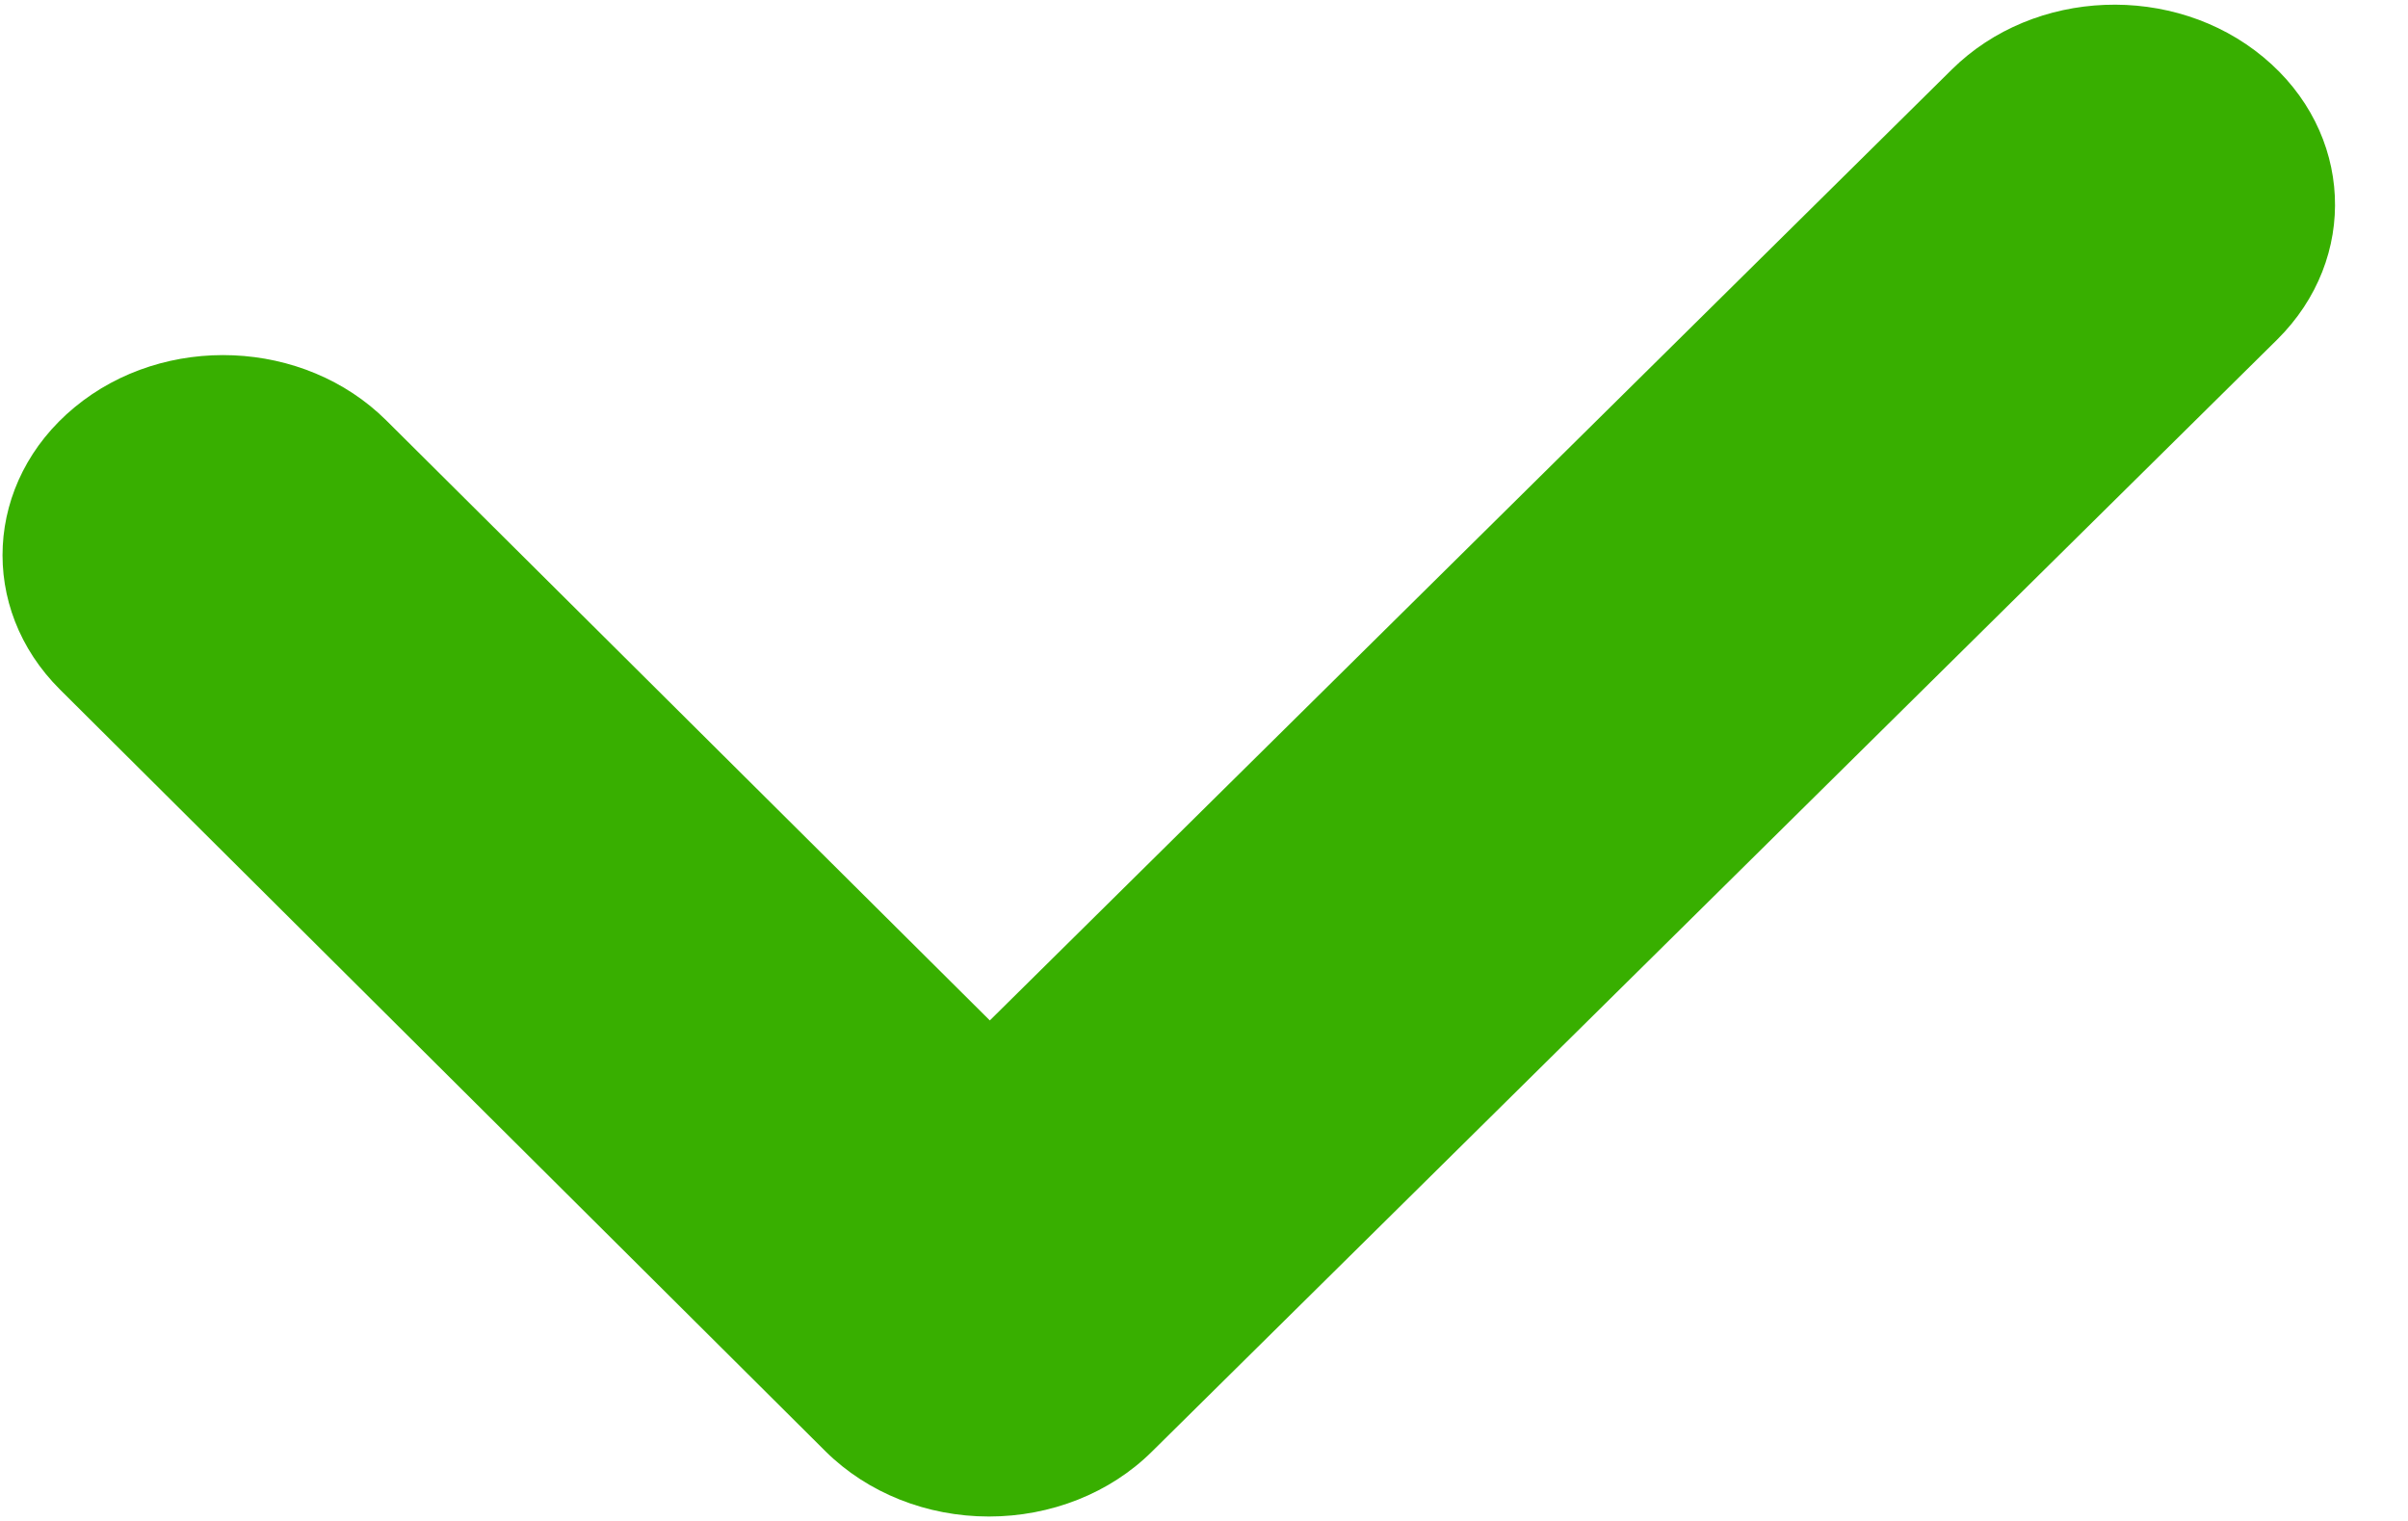 <svg width="19" height="12" viewBox="0 0 19 12" fill="none" xmlns="http://www.w3.org/2000/svg">
<g clip-path="url(#clip0_10079_136)">
<path d="M7.803 11.965C7.312 11.965 6.845 11.779 6.514 11.451L0.474 5.441C-0.174 4.797 -0.122 3.8 0.589 3.213C1.299 2.626 2.4 2.673 3.048 3.317L7.81 8.051L15.4 0.549C16.051 -0.095 17.152 -0.136 17.859 0.451C18.57 1.041 18.615 2.039 17.967 2.68L9.088 11.454C8.757 11.782 8.29 11.965 7.803 11.965Z" fill="#38AF00"/>
</g>
<defs>
<clipPath id="clip0_10079_136">
<rect width="18.462" height="12" fill="white"/>
</clipPath>
</defs>
</svg>
